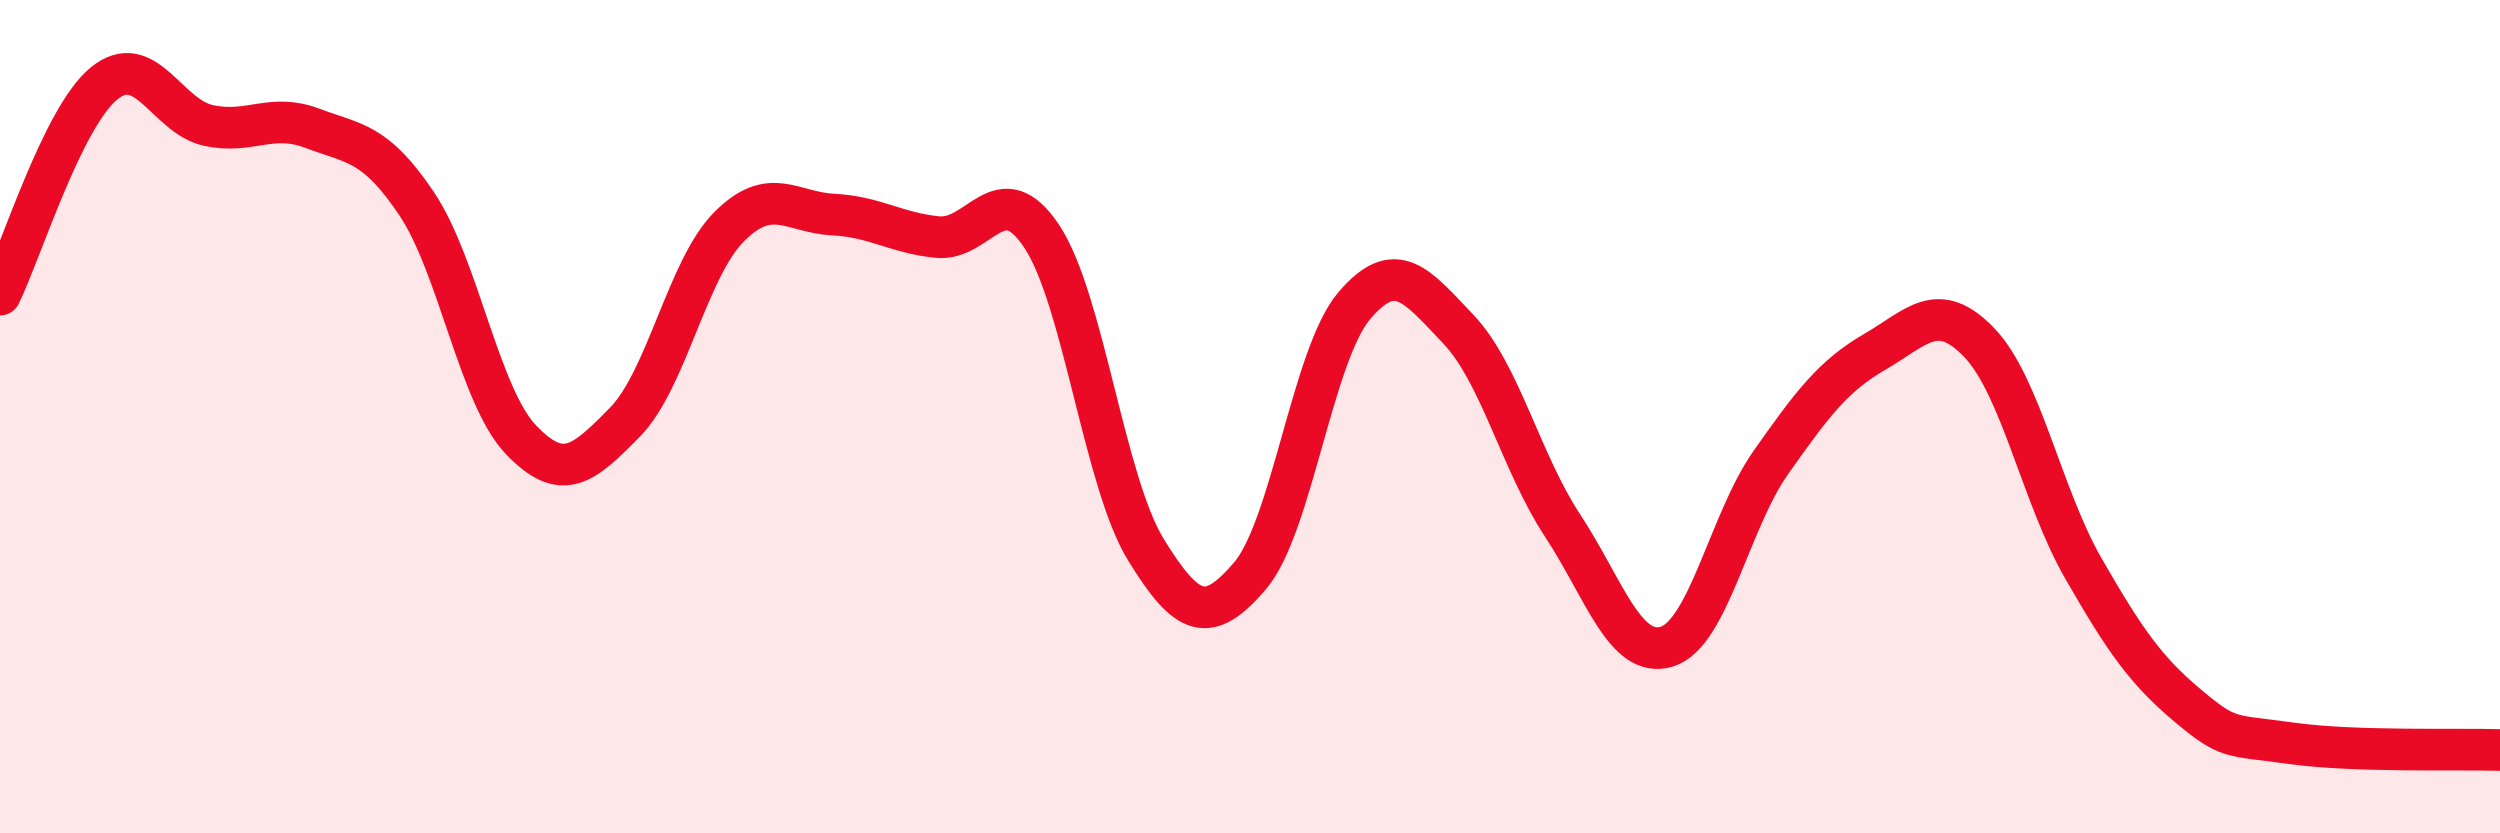 
    <svg width="60" height="20" viewBox="0 0 60 20" xmlns="http://www.w3.org/2000/svg">
      <path
        d="M 0,7.07 C 0.5,6.06 1.5,2.81 2.5,2 C 3.5,1.19 4,2.79 5,3.01 C 6,3.23 6.5,2.7 7.5,3.08 C 8.5,3.46 9,3.4 10,4.89 C 11,6.38 11.5,9.5 12.5,10.55 C 13.5,11.6 14,11.15 15,10.13 C 16,9.11 16.5,6.44 17.5,5.44 C 18.5,4.44 19,5.1 20,5.15 C 21,5.2 21.5,5.59 22.5,5.69 C 23.5,5.79 24,4.17 25,5.67 C 26,7.17 26.5,11.56 27.5,13.19 C 28.5,14.82 29,14.99 30,13.82 C 31,12.65 31.5,8.52 32.5,7.34 C 33.5,6.16 34,6.85 35,7.9 C 36,8.95 36.5,11.09 37.5,12.61 C 38.5,14.13 39,15.82 40,15.52 C 41,15.22 41.5,12.52 42.5,11.1 C 43.5,9.68 44,9.02 45,8.44 C 46,7.86 46.5,7.18 47.5,8.22 C 48.5,9.26 49,11.9 50,13.64 C 51,15.38 51.5,16.09 52.5,16.93 C 53.5,17.77 53.5,17.63 55,17.84 C 56.5,18.05 59,17.97 60,18L60 20L0 20Z"
        fill="#EB0A25"
        opacity="0.1"
        stroke-linecap="round"
        stroke-linejoin="round"
      />
      <path
        d="M 0,7.07 C 0.5,6.06 1.5,2.81 2.5,2 C 3.5,1.19 4,2.79 5,3.01 C 6,3.23 6.5,2.7 7.5,3.08 C 8.5,3.46 9,3.4 10,4.89 C 11,6.38 11.5,9.5 12.5,10.55 C 13.5,11.6 14,11.15 15,10.13 C 16,9.11 16.5,6.44 17.5,5.44 C 18.5,4.44 19,5.1 20,5.15 C 21,5.2 21.5,5.59 22.5,5.69 C 23.5,5.79 24,4.17 25,5.67 C 26,7.17 26.5,11.56 27.5,13.19 C 28.5,14.82 29,14.99 30,13.82 C 31,12.65 31.5,8.52 32.5,7.34 C 33.5,6.16 34,6.85 35,7.9 C 36,8.95 36.5,11.09 37.5,12.61 C 38.5,14.13 39,15.82 40,15.52 C 41,15.22 41.5,12.52 42.5,11.1 C 43.5,9.68 44,9.02 45,8.44 C 46,7.86 46.5,7.18 47.5,8.22 C 48.5,9.26 49,11.9 50,13.64 C 51,15.38 51.5,16.09 52.5,16.93 C 53.5,17.77 53.5,17.63 55,17.84 C 56.5,18.05 59,17.97 60,18"
        stroke="#EB0A25"
        stroke-width="1"
        fill="none"
        stroke-linecap="round"
        stroke-linejoin="round"
      />
    </svg>
  